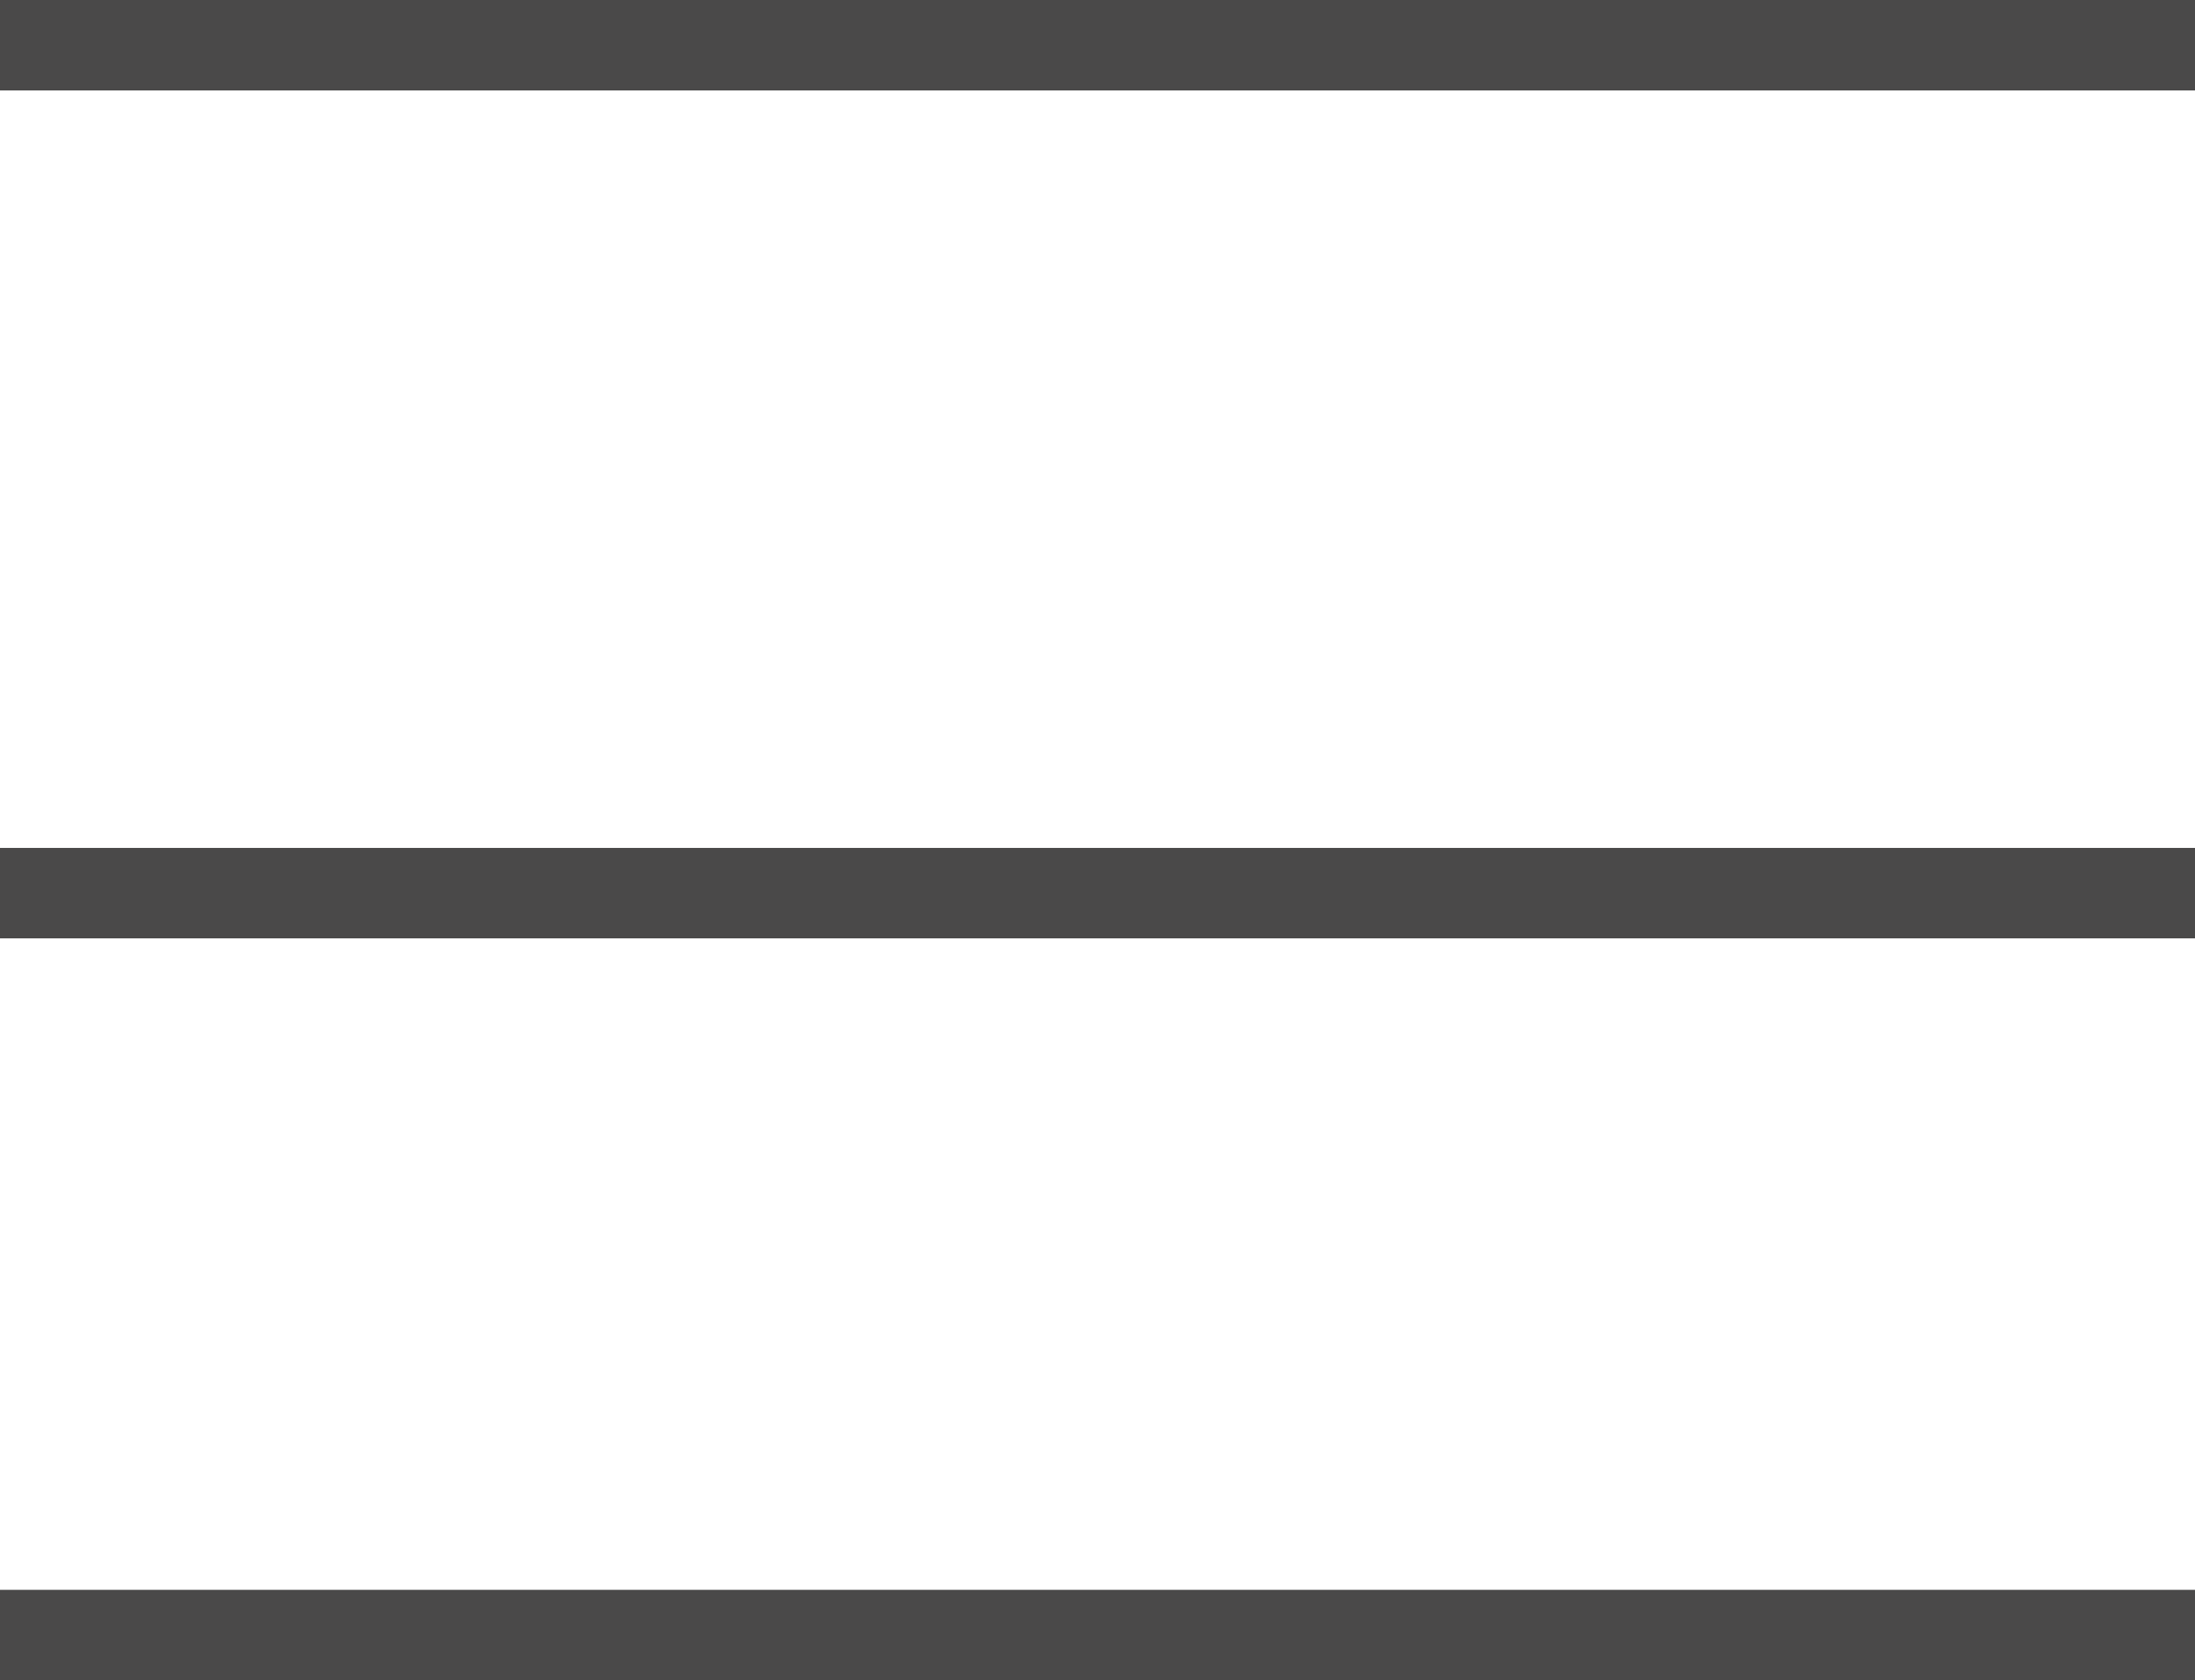 <svg xmlns="http://www.w3.org/2000/svg" viewBox="0 0 24.262 18.578"><defs><style>.cls-1{fill:none;stroke:#4a4949}</style></defs><g id="Groupe_1" data-name="Groupe 1" transform="translate(-323.5 -22)"><path id="Ligne_39" data-name="Ligne 39" class="cls-1" transform="translate(323.5 22.5)" d="M0 0h24.262"/><path id="Ligne_41" data-name="Ligne 41" class="cls-1" transform="translate(323.5 31.875)" d="M0 0h24.262"/><path id="Ligne_42" data-name="Ligne 42" class="cls-1" transform="translate(323.5 40.078)" d="M0 0h24.262"/></g></svg>